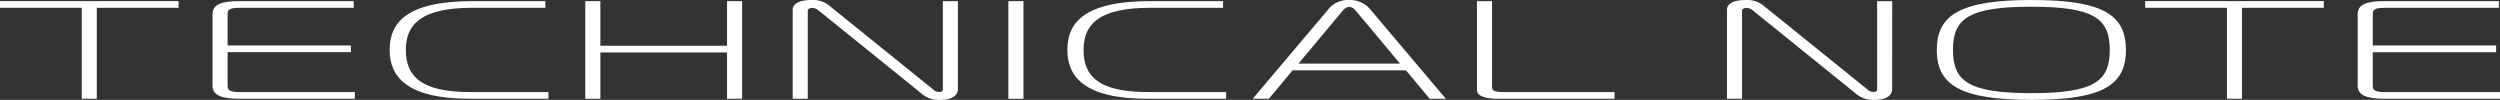 <svg xmlns="http://www.w3.org/2000/svg" width="350.531" height="14.003" viewBox="0 0 350.531 14.003"><rect x="0" y="0" width="350.531" height="14.003" fill="#333333" stroke="none"/><g transform="translate(-633.129 -273.08)"><path d="M644.593,286.969V274.218H633.129v-.938h25.04v.938H646.7v12.751Z" transform="translate(0 -0.044)" fill="#fff"/><path d="M674.931,286.969c-2.426,0-3.717-.469-3.717-1.838V275.1c0-1.369,1.291-1.818,3.717-1.818h16.08v.938h-16c-1.487,0-1.682.293-1.682.88v4.4H690.62v.938H673.327v4.694c0,.587.2.9,1.682.9h16.159v.938Z" transform="translate(-8.285 -0.044)" fill="#fff"/><path d="M714.183,286.969c-8.882,0-11.229-3.129-11.229-6.845s2.231-6.844,11.62-6.844h10.211v.938H714.574c-7.042,0-9.351,2.191-9.351,5.906s2.152,5.907,9,5.907h10.994v.938Z" transform="translate(-15.19 -0.044)" fill="#fff"/><path d="M760,286.969h-2.113v-6.492H740.126v6.492h-2.113V273.28h2.113v6.258h17.762V273.28H760Z" transform="translate(-22.818 -0.044)" fill="#fff"/><path d="M798.339,285.557c0,.919-.822,1.526-2.5,1.526a3.765,3.765,0,0,1-2.739-1l-14.32-11.558a1.381,1.381,0,0,0-.9-.333c-.117,0-.587.059-.587.391v12.34h-2.113V274.468c0-1.349,2.113-1.388,2.582-1.388a3.647,3.647,0,0,1,2.7.919l14.4,11.617a1.178,1.178,0,0,0,.861.352c.509,0,.509-.215.509-.352V273.236h2.112Z" transform="translate(-30.903)" fill="#fff"/><path d="M813.827,286.969V273.28h2.113v13.689Z" transform="translate(-39.311 -0.044)" fill="#fff"/><path d="M835.625,286.969c-8.882,0-11.229-3.129-11.229-6.845s2.231-6.844,11.62-6.844h10.213v.938H836.016c-7.042,0-9.35,2.191-9.35,5.906s2.152,5.907,9,5.907h10.994v.938Z" transform="translate(-41.61 -0.044)" fill="#fff"/><path d="M868.1,274.527a3.534,3.534,0,0,1,3.052-1.447,3.691,3.691,0,0,1,3.052,1.447l10.486,12.4h-2.27l-3.326-3.989H863.205l-3.325,3.989h-2.27ZM864.027,282h14.241l-5.987-7.158c-.273-.293-.548-.782-1.135-.782s-.861.488-1.135.782Z" transform="translate(-48.836)" fill="#fff"/><path d="M900.769,286.969c-1.644,0-2.974-.293-2.974-1.251V273.28h2.113v12.086c0,.45.391.665,1.487.665h15.689v.938Z" transform="translate(-57.578 -0.044)" fill="#fff"/><path d="M965.755,285.557c0,.919-.822,1.526-2.5,1.526a3.765,3.765,0,0,1-2.739-1l-14.32-11.558a1.381,1.381,0,0,0-.9-.333c-.117,0-.587.059-.587.391v12.34h-2.113V274.468c0-1.349,2.113-1.388,2.582-1.388a3.646,3.646,0,0,1,2.7.919l14.4,11.617a1.179,1.179,0,0,0,.862.352c.509,0,.509-.215.509-.352V273.236h2.112Z" transform="translate(-67.324)" fill="#fff"/><path d="M1006.72,280.081c0,4.948-3.287,7-13.225,7s-13.3-2.054-13.3-7,3.365-7,13.3-7S1006.72,275.133,1006.72,280.081Zm-13.264,6.062c8.842,0,10.994-1.7,10.994-6.062s-2.152-6.062-10.994-6.062-10.993,1.7-10.993,6.062S984.615,286.143,993.456,286.143Z" transform="translate(-75.504)" fill="#fff"/><path d="M1029,286.969V274.218h-11.464v-.938h25.04v.938H1031.11v12.751Z" transform="translate(-83.627 -0.044)" fill="#fff"/><path d="M1059.336,286.969c-2.426,0-3.717-.469-3.717-1.838V275.1c0-1.369,1.291-1.818,3.717-1.818h16.08v.938h-16c-1.487,0-1.683.293-1.683.88v4.4h17.294v.938h-17.294v4.694c0,.587.2.9,1.683.9h16.158v.938Z" transform="translate(-91.913 -0.044)" fill="#fff"/></g></svg>